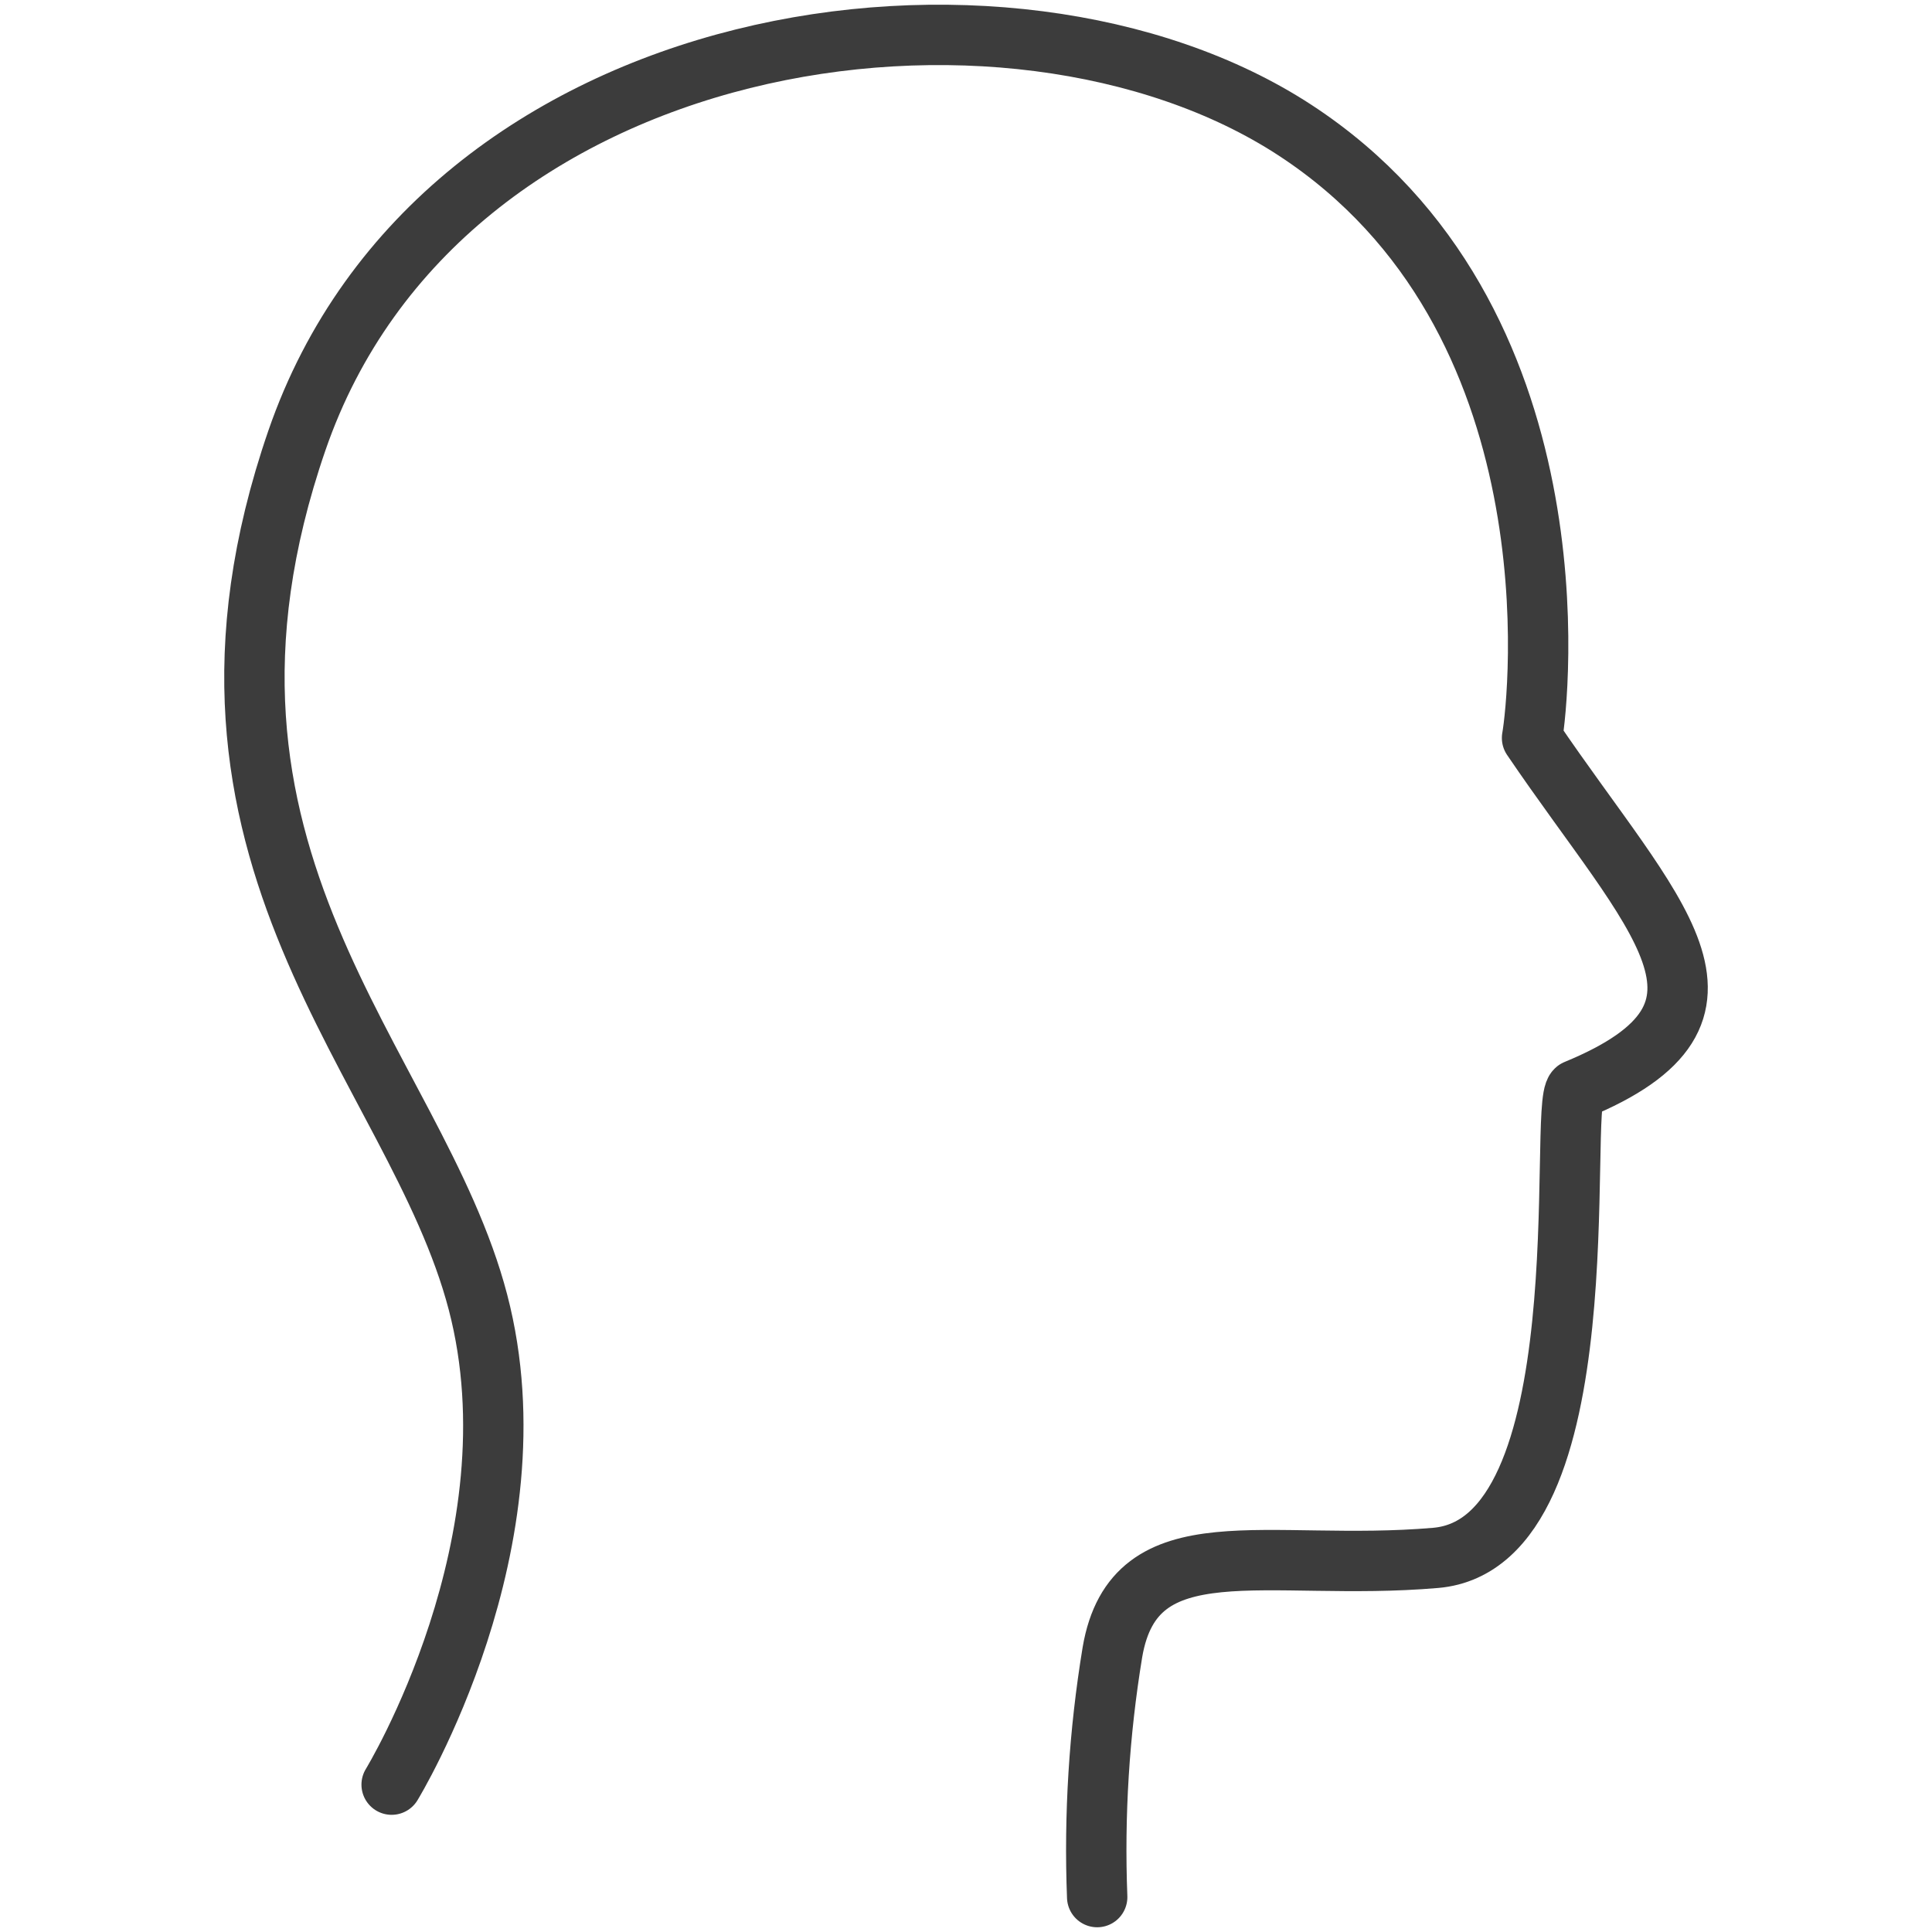 <?xml version="1.0" encoding="utf-8"?>
<!-- Generator: Adobe Illustrator 25.3.1, SVG Export Plug-In . SVG Version: 6.00 Build 0)  -->
<svg version="1.1" id="Livello_1" xmlns="http://www.w3.org/2000/svg" xmlns:xlink="http://www.w3.org/1999/xlink" x="0px" y="0px"
	 width="80px" height="80px" viewBox="0 0 80 80" style="enable-background:new 0 0 80 80;" xml:space="preserve">
<style type="text/css">
	.st0{fill:none;stroke:#3C3C3C;stroke-width:2.5;stroke-linecap:round;stroke-linejoin:round;}
</style>
<g id="Group_13" transform="translate(-2673.545 -282.672)">
	<path id="Path_11" class="st0" d="M2689.762,356.57c0,0,6.166-10.071,3.574-19.98
		c-2.592-9.909-13.452-18.403-7.497-35.679c5.955-17.276,29.497-20.586,41.336-12.845
		c11.839,7.741,10.09,23.585,9.809,25.164c5.044,7.436,9.669,11.341,1.822,14.572
		c-0.771,0.601,1.185,18.779-5.816,19.379s-12.471-1.428-13.382,3.905
		c-0.552,3.35-0.763,6.748-0.631,10.14"/>
</g>
</svg>
